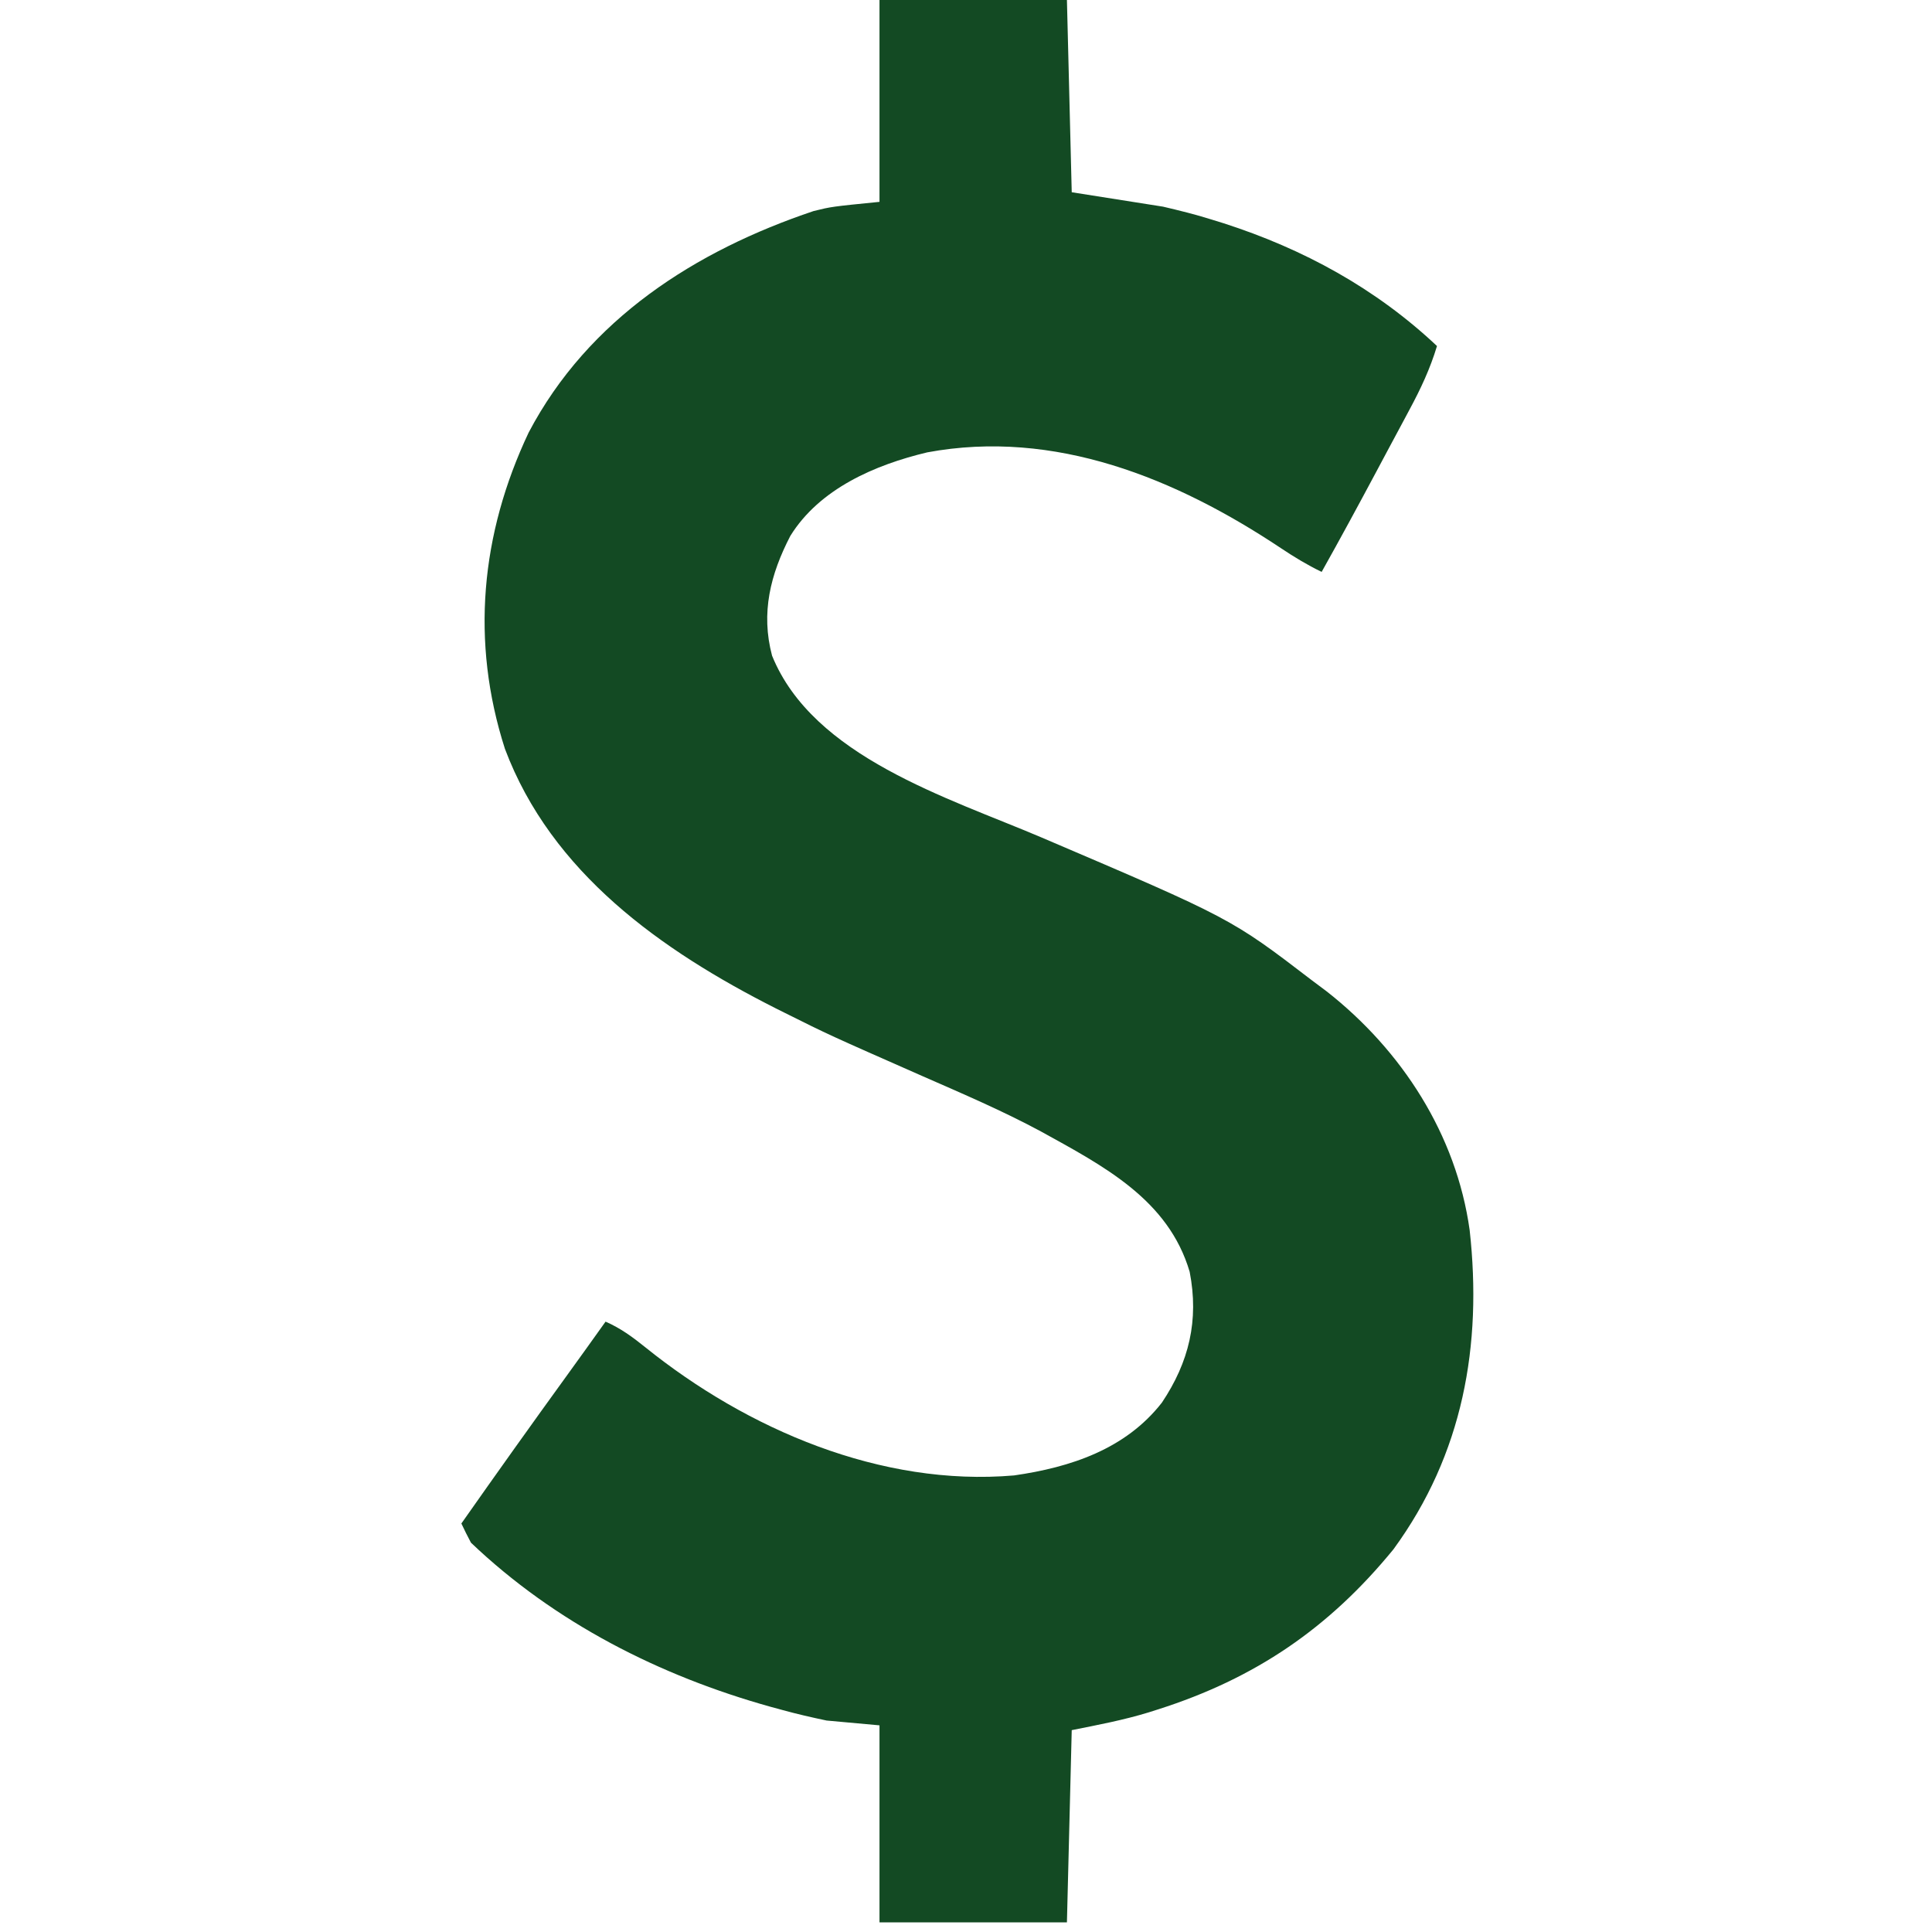 <svg xmlns="http://www.w3.org/2000/svg" fill="none" viewBox="0 0 402 402" height="402" width="402">
<path fill="#134A23" d="M183 0C195.87 0 208.74 0 222 0C222.495 19.8 222.495 19.8 223 40C229.27 40.99 235.54 41.98 242 43C245.469 43.816 248.752 44.621 252.125 45.688C252.944 45.941 253.762 46.194 254.605 46.456C271.217 51.805 286.244 59.994 299 72C297.579 76.719 295.594 80.949 293.262 85.269C292.899 85.95 292.536 86.63 292.163 87.332C291.009 89.494 289.848 91.653 288.688 93.812C287.92 95.25 287.152 96.689 286.385 98.127C282.65 105.119 278.879 112.087 275 119C271.999 117.545 269.259 115.886 266.485 114.03C244.749 99.556 219.471 89.192 192.938 94.125C182.086 96.708 170.517 101.693 164.438 111.527C160.313 119.508 158.269 127.494 160.648 136.438C169.205 157.499 197.28 165.979 216.677 174.24C256.131 191.088 256.131 191.088 273 204C274.024 204.767 275.047 205.534 276.102 206.324C291.7 218.586 303.028 236.076 305.801 255.973C308.447 279.908 304.43 302.564 289.938 322.375C276.555 338.758 261.184 349.246 240.938 355.688C239.983 355.991 239.983 355.991 239.009 356.302C233.678 357.927 228.537 358.893 223 360C222.67 373.2 222.34 386.4 222 400C209.13 400 196.26 400 183 400C183 386.47 183 372.94 183 359C179.37 358.67 175.74 358.34 172 358C168.882 357.345 165.874 356.656 162.812 355.812C162 355.592 161.188 355.371 160.351 355.144C137.28 348.706 115.484 337.656 98 321C97.299 319.684 96.626 318.353 96 317C103.291 306.622 110.648 296.295 118.09 286.023C120.743 282.361 123.375 278.683 126 275C129.121 276.359 131.617 278.196 134.261 280.325C155.48 297.416 183.325 309.374 211 307C222.776 305.311 234.197 301.536 241.754 291.859C247.408 283.423 249.504 274.726 247.539 264.633C243.105 249.556 229.527 242.577 216.597 235.428C208.621 231.133 200.291 227.574 192 223.938C172.475 215.332 172.475 215.332 163.234 210.719C162.613 210.409 161.992 210.099 161.352 209.78C137.568 197.738 114.755 181.592 105.062 155.812C97.9 133.51 100.017 111.122 110 90C122.412 66.39 144.7 52.177 169.305 43.91C173 43 173 43 183 42C183 28.14 183 14.28 183 0Z"></path>
</svg>
